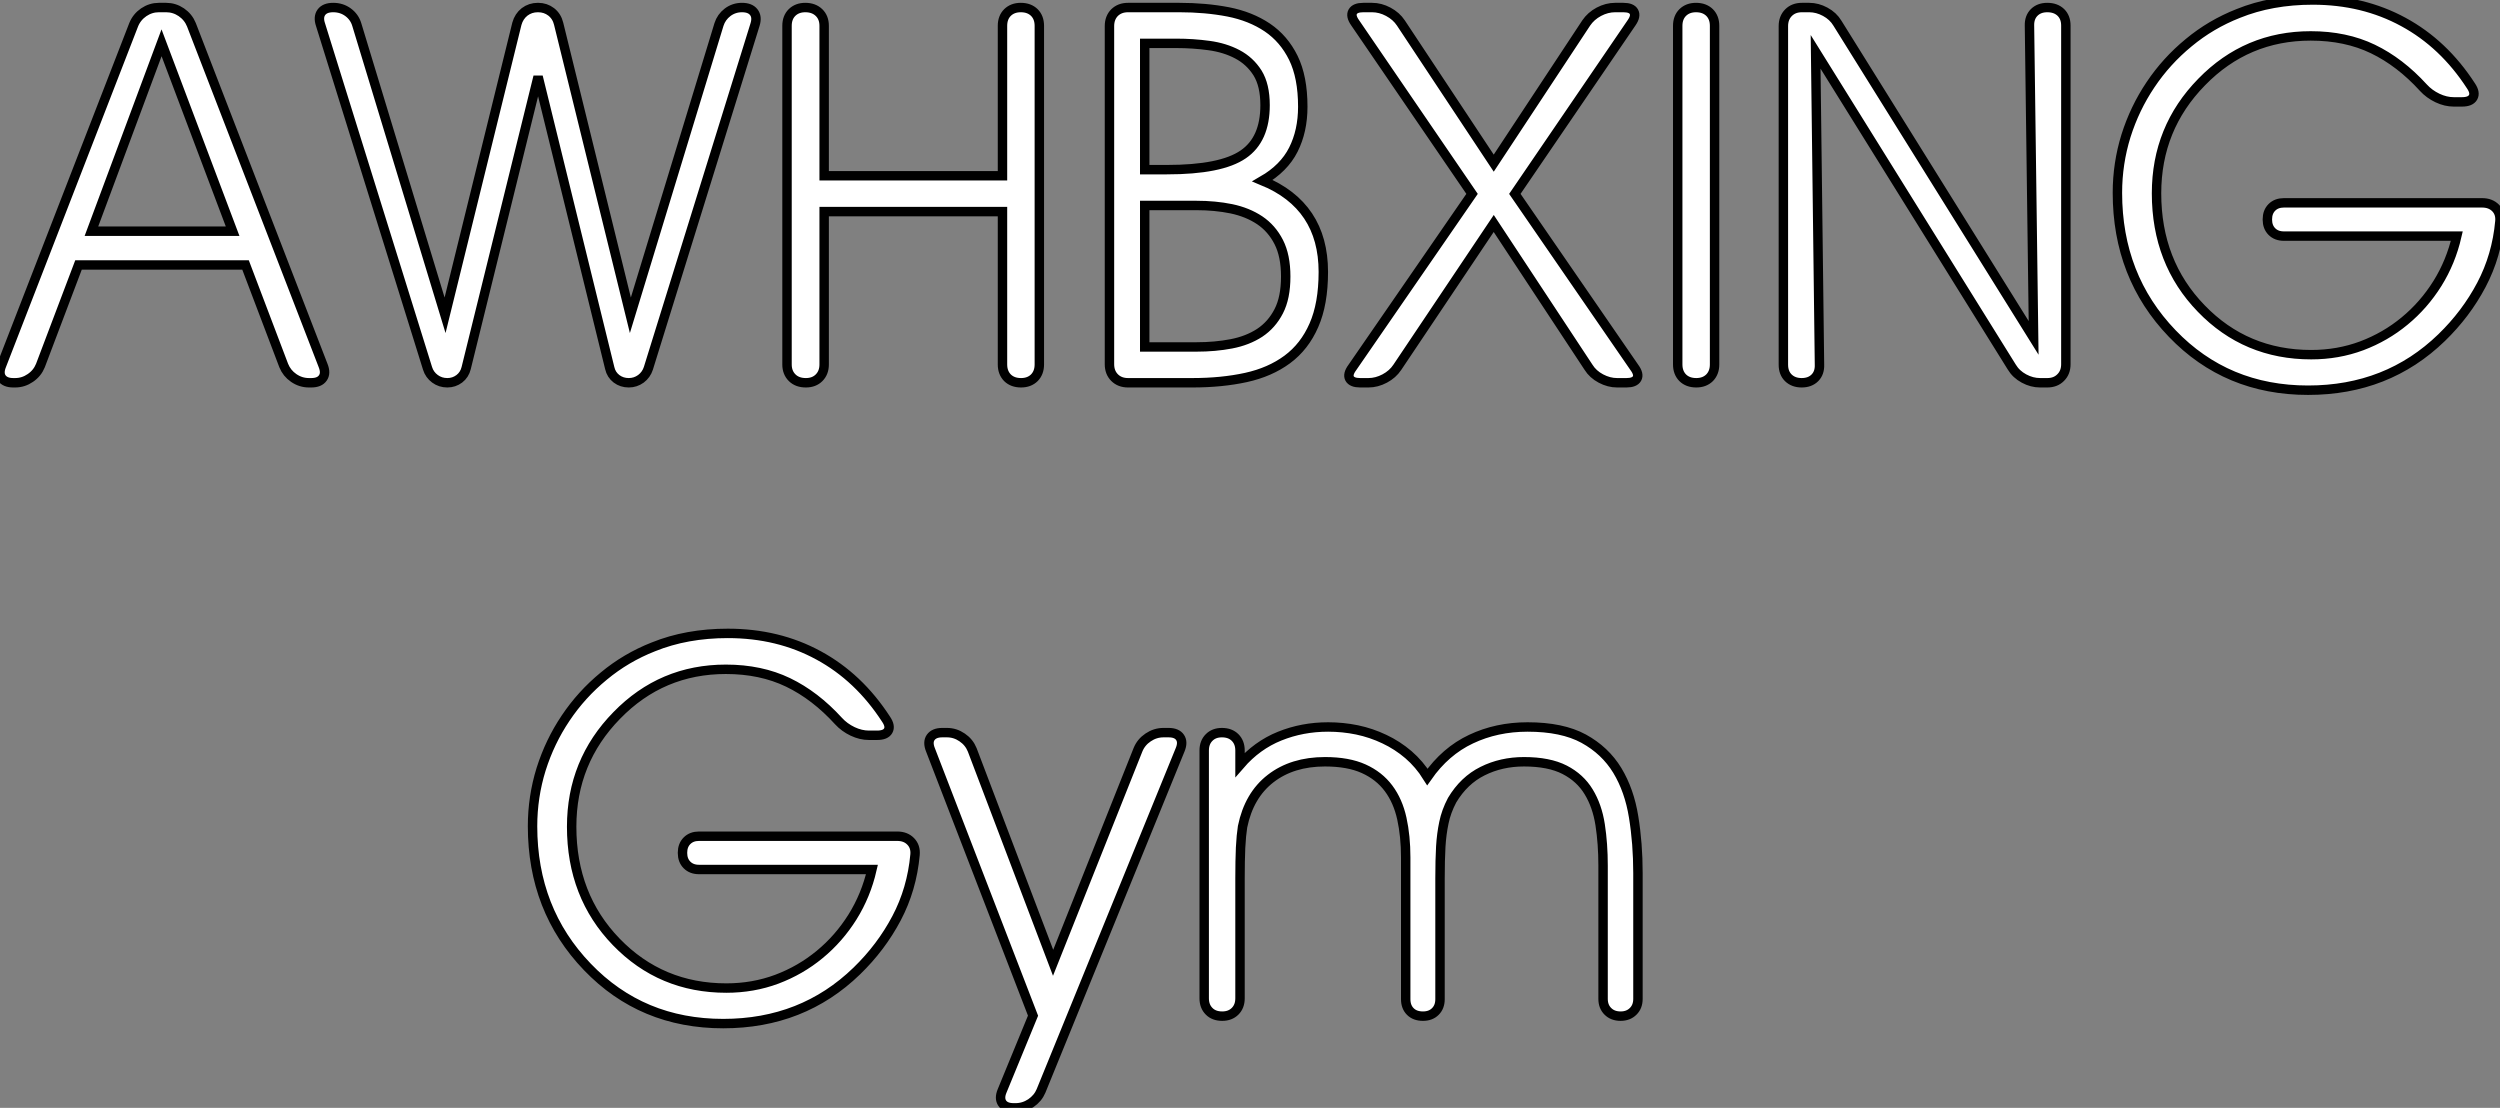 <?xml version="1.0" standalone="no"?>
<svg xmlns="http://www.w3.org/2000/svg" viewBox="-0.999 1.902 265.241 117.54"><rect x="-0.999" y="1.902" width="265.241" height="117.54" fill="#808080" stroke="none"/><path d="M7.49-12.50L3.45-1.83Q3.12-1.01 2.38-0.51Q1.64 0 0.77 0L0.77 0L0.57 0Q-0.30 0-0.66-0.51Q-1.01-1.01-0.68-1.83L-0.68-1.83L13.34-37.98Q13.67-38.80 14.41-39.31Q15.15-39.81 16.02-39.81L16.02-39.81L16.79-39.81Q17.66-39.81 18.40-39.31Q19.14-38.80 19.47-37.98L19.47-37.98L33.44-1.83Q33.77-1.01 33.41-0.51Q33.06 0 32.18 0L32.18 0L31.94 0Q31.06 0 30.32-0.51Q29.59-1.01 29.26-1.83L29.26-1.83L25.21-12.50L7.49-12.50ZM8.86-16.08L23.84-16.08L16.30-36.07L8.86-16.08ZM56.22-39.81L56.25-39.81Q57.04-39.81 57.64-39.35Q58.24-38.88 58.43-38.09L58.43-38.09L66.04-7.16L75.44-38.01Q75.69-38.80 76.36-39.31Q77.03-39.81 77.88-39.81L77.88-39.81Q78.75-39.81 79.13-39.32Q79.52-38.83 79.27-38.01L79.27-38.01L67.95-1.53Q67.73-0.85 67.16-0.42Q66.58 0 65.87 0L65.87 0Q65.13 0 64.57-0.42Q64.01-0.85 63.85-1.56L63.85-1.56L56.25-32.48L48.62-1.56Q48.45-0.85 47.89-0.42Q47.33 0 46.62 0L46.62 0Q45.88 0 45.31-0.42Q44.73-0.85 44.52-1.53L44.52-1.53L33.17-37.98Q32.89-38.80 33.26-39.31Q33.63-39.81 34.51-39.81L34.51-39.81Q35.41-39.81 36.09-39.31Q36.78-38.80 37.02-37.98L37.02-37.98L46.38-7.16L54.00-38.09Q54.22-38.88 54.82-39.35Q55.43-39.81 56.22-39.81L56.22-39.81ZM86.60-18.16L86.60-1.94Q86.60-1.07 86.06-0.53Q85.53 0 84.66 0L84.66 0Q83.75 0 83.21-0.53Q82.66-1.07 82.66-1.94L82.66-1.94L82.66-37.87Q82.66-38.75 83.19-39.28Q83.73-39.81 84.60-39.81L84.60-39.81Q85.50-39.81 86.05-39.28Q86.60-38.75 86.60-37.87L86.60-37.87L86.60-21.96L105.52-21.96L105.52-37.87Q105.52-38.75 106.05-39.28Q106.59-39.81 107.46-39.81L107.46-39.81Q108.36-39.81 108.90-39.28Q109.43-38.75 109.43-37.87L109.43-37.87L109.43-1.94Q109.43-1.07 108.90-0.53Q108.36 0 107.49 0L107.49 0Q106.59 0 106.05-0.53Q105.52-1.07 105.52-1.94L105.52-1.94L105.52-18.16L86.60-18.16ZM126.11-18.81L120.61-18.81L120.61-3.80L126.11-3.80Q128.08-3.80 129.80-4.13Q131.52-4.46 132.81-5.30Q134.09-6.15 134.83-7.59Q135.57-9.02 135.57-11.27L135.57-11.27Q135.57-13.48 134.83-14.93Q134.09-16.38 132.81-17.24Q131.52-18.10 129.80-18.46Q128.08-18.81 126.11-18.81L126.11-18.81ZM123.98-36.01L120.61-36.01L120.61-22.61L122.96-22.61Q128.71-22.61 131.06-24.23L131.06-24.23Q133.38-25.81 133.38-29.45L133.38-29.45Q133.38-31.58 132.58-32.87Q131.77-34.15 130.44-34.85Q129.12-35.55 127.42-35.78Q125.73-36.01 123.98-36.01L123.98-36.01ZM116.87-1.97L116.87-37.84Q116.87-38.72 117.41-39.27Q117.96-39.81 118.84-39.81L118.84-39.81L124.28-39.81Q127.07-39.81 129.46-39.35Q131.85-38.88 133.62-37.69Q135.38-36.50 136.38-34.47Q137.38-32.43 137.38-29.29L137.38-29.29Q137.38-26.71 136.38-24.73Q135.38-22.75 133.11-21.44L133.11-21.44Q139.56-18.79 139.56-11.76L139.56-11.76Q139.56-8.37 138.56-6.10Q137.57-3.83 135.73-2.47Q133.90-1.12 131.35-0.56Q128.79 0 125.67 0L125.67 0L118.84 0Q117.96 0 117.41-0.55Q116.87-1.09 116.87-1.97L116.87-1.97ZM157.64-16.90L147.41-1.64Q146.92-0.90 146.07-0.45Q145.22 0 144.35 0L144.35 0L143.47 0Q142.60 0 142.35-0.45Q142.11-0.90 142.63-1.61L142.63-1.61L155.34-20.04L142.93-38.20Q142.43-38.91 142.68-39.36Q142.93-39.81 143.80-39.81L143.80-39.81L144.73-39.81Q145.61-39.81 146.45-39.36Q147.30-38.91 147.79-38.17L147.79-38.17L157.64-23.30L167.45-38.17Q167.95-38.91 168.79-39.36Q169.64-39.81 170.52-39.81L170.52-39.81L171.39-39.81Q172.27-39.81 172.51-39.36Q172.76-38.91 172.27-38.20L172.27-38.20L159.88-20.04L172.57-1.61Q173.09-0.90 172.84-0.45Q172.59 0 171.72 0L171.72 0L170.73 0Q169.86 0 169.01-0.45Q168.16-0.90 167.70-1.64L167.70-1.64L157.64-16.90ZM181.07-37.87L181.07-1.94Q181.07-1.07 180.54-0.53Q180.00 0 179.13 0L179.13 0Q178.23 0 177.69-0.53Q177.16-1.07 177.16-1.94L177.16-1.94L177.16-37.87Q177.16-38.75 177.69-39.28Q178.23-39.81 179.10-39.81L179.10-39.81Q180.00-39.81 180.54-39.28Q181.07-38.75 181.07-37.87L181.07-37.87ZM214.92-4.76L214.48-37.90Q214.46-38.77 214.98-39.29Q215.50-39.81 216.37-39.81L216.37-39.81Q217.27-39.81 217.81-39.29Q218.34-38.77 218.34-37.90L218.34-37.90L218.34-1.97Q218.34-1.09 217.79-0.55Q217.25 0 216.37 0L216.37 0L215.61 0Q214.73 0 213.90-0.45Q213.06-0.90 212.60-1.67L212.60-1.67L191.79-35.11L192.20-1.91Q192.23-1.04 191.71-0.52Q191.19 0 190.31 0L190.31 0Q189.44 0 188.90-0.52Q188.37-1.04 188.37-1.91L188.37-1.91L188.37-37.84Q188.37-38.72 188.92-39.27Q189.46-39.81 190.34-39.81L190.34-39.81L191.11-39.81Q191.98-39.81 192.81-39.36Q193.65-38.91 194.11-38.14L194.11-38.14L214.92-4.76ZM239.72-17.31L239.72-17.34Q239.72-18.13 240.20-18.61Q240.68-19.09 241.47-19.09L241.47-19.09L262.50-19.09Q263.40-19.09 263.94-18.54Q264.47-17.99 264.39-17.12L264.39-17.12Q264.06-13.48 262.43-10.39Q260.80-7.30 258.21-4.79L258.21-4.79Q252.46 0.79 244.04 0.79L244.04 0.79Q235.40 0.79 229.63-5.22L229.63-5.22Q223.81-11.27 223.81-20.15L223.81-20.15Q223.81-23.27 224.72-26.20Q225.64-29.12 227.32-31.62Q229.00-34.13 231.37-36.08Q233.73-38.04 236.63-39.18L236.63-39.18Q240.16-40.61 244.54-40.61L244.54-40.61Q249.87-40.61 254.15-38.28Q258.43-35.96 261.32-31.50L261.32-31.50Q261.82-30.76 261.54-30.28Q261.27-29.80 260.37-29.80L260.37-29.80L259.49-29.80Q258.64-29.80 257.77-30.21Q256.89-30.63 256.27-31.31L256.27-31.31Q253.80-34.02 250.92-35.41Q248.04-36.80 244.32-36.80L244.32-36.80Q237.51-36.80 232.75-31.91L232.75-31.91Q227.96-27.02 227.96-20.10L227.96-20.10Q227.96-12.77 232.70-7.88L232.70-7.88Q237.43-2.98 244.37-2.98L244.37-2.98Q247.21-2.98 249.73-3.92Q252.25-4.87 254.28-6.55Q256.32-8.23 257.76-10.53Q259.19-12.82 259.82-15.56L259.82-15.56L241.47-15.56Q240.68-15.56 240.20-16.04Q239.72-16.52 239.72-17.31L239.72-17.31Z" fill="white" stroke="black" transform="translate(0 0) scale(1 1) translate(-0.159 42.512)"/><path d="M17.58-17.31L17.58-17.34Q17.58-18.13 18.06-18.61Q18.54-19.09 19.33-19.09L19.33-19.09L40.36-19.09Q41.26-19.09 41.79-18.54Q42.33-17.99 42.25-17.12L42.25-17.12Q41.92-13.48 40.29-10.39Q38.66-7.30 36.07-4.79L36.07-4.79Q30.32 0.79 21.90 0.79L21.90 0.79Q13.26 0.79 7.49-5.22L7.49-5.22Q1.67-11.27 1.67-20.15L1.67-20.15Q1.67-23.27 2.58-26.20Q3.50-29.12 5.18-31.62Q6.86-34.13 9.23-36.08Q11.59-38.04 14.49-39.18L14.49-39.18Q18.02-40.61 22.39-40.61L22.39-40.61Q27.73-40.61 32.01-38.28Q36.29-35.96 39.18-31.50L39.18-31.50Q39.68-30.76 39.40-30.28Q39.13-29.80 38.23-29.80L38.23-29.80L37.35-29.80Q36.50-29.80 35.63-30.21Q34.75-30.63 34.13-31.31L34.13-31.31Q31.66-34.02 28.78-35.41Q25.89-36.80 22.18-36.80L22.18-36.80Q15.37-36.80 10.61-31.91L10.61-31.91Q5.82-27.02 5.82-20.10L5.82-20.10Q5.82-12.77 10.55-7.88L10.55-7.88Q15.29-2.98 22.23-2.98L22.23-2.98Q25.07-2.98 27.59-3.92Q30.11-4.87 32.14-6.55Q34.18-8.23 35.62-10.53Q37.05-12.82 37.68-15.56L37.68-15.56L19.33-15.56Q18.54-15.56 18.06-16.04Q17.58-16.52 17.58-17.31L17.58-17.31ZM54.77-0.05L43.89-28.25Q43.56-29.07 43.91-29.57Q44.27-30.08 45.14-30.08L45.14-30.08L45.64-30.08Q46.51-30.08 47.25-29.57Q47.99-29.07 48.32-28.25L48.32-28.25L56.90-5.66L65.90-28.25Q66.23-29.07 66.98-29.57Q67.73-30.08 68.61-30.08L68.61-30.08L69.15-30.08Q70.03-30.08 70.37-29.57Q70.71-29.07 70.38-28.27L70.38-28.27L55.62 7.93Q55.29 8.72 54.54 9.23Q53.79 9.73 52.91 9.73L52.91 9.73L52.72 9.73Q51.84 9.73 51.50 9.23Q51.16 8.72 51.49 7.93L51.49 7.93L54.77-0.05ZM118.95-15.18L118.95-1.83Q118.95-1.01 118.44-0.51Q117.93 0 117.11 0L117.11 0Q116.27 0 115.76-0.51Q115.25-1.01 115.25-1.83L115.25-1.83L115.25-15.97Q115.25-18.29 114.94-20.30Q114.63-22.31 113.72-23.80Q112.82-25.29 111.17-26.14Q109.51-26.99 106.86-26.99L106.86-26.99Q104.45-26.99 102.47-26.00Q100.49-25.02 99.23-22.91L99.23-22.91Q98.60-21.71 98.36-20.52Q98.11-19.33 98.03-17.99L98.03-17.99Q97.95-16.60 97.95-14.63L97.95-14.63L97.95-1.80Q97.95-0.98 97.45-0.49Q96.96 0 96.14 0L96.14 0Q95.29 0 94.80-0.49Q94.31-0.98 94.31-1.80L94.31-1.80L94.31-16.84Q94.31-19.09 93.90-20.96Q93.49-22.83 92.49-24.17Q91.49-25.51 89.85-26.25Q88.21-26.99 85.75-26.99L85.75-26.99Q82.28-26.99 79.98-25.21Q77.68-23.43 77-20.10L77-20.10Q76.86-19.22 76.79-17.87Q76.73-16.52 76.73-14.63L76.73-14.63L76.73-1.89Q76.73-1.04 76.21-0.52Q75.69 0 74.84 0L74.84 0Q73.96 0 73.45-0.52Q72.93-1.04 72.93-1.89L72.93-1.89L72.93-28.19Q72.93-29.04 73.45-29.56Q73.96-30.08 74.81-30.08L74.81-30.08Q75.69-30.08 76.21-29.56Q76.73-29.04 76.73-28.19L76.73-28.19L76.73-26.66Q78.53-28.74 80.94-29.71Q83.34-30.68 86.08-30.68L86.08-30.68Q87.64-30.68 89.15-30.37Q90.67-30.05 92.05-29.39Q93.43-28.74 94.60-27.74Q95.76-26.74 96.61-25.38L96.61-25.38Q98.52-28.11 101.24-29.39Q103.96-30.68 107.24-30.68L107.24-30.68Q110.91-30.68 113.19-29.44Q115.47-28.19 116.76-26.07Q118.04-23.95 118.49-21.14Q118.95-18.32 118.95-15.18L118.95-15.18Z" fill="white" stroke="black" transform="translate(54.5 67.2) scale(1 1) translate(-0.668 42.512)"/></svg>